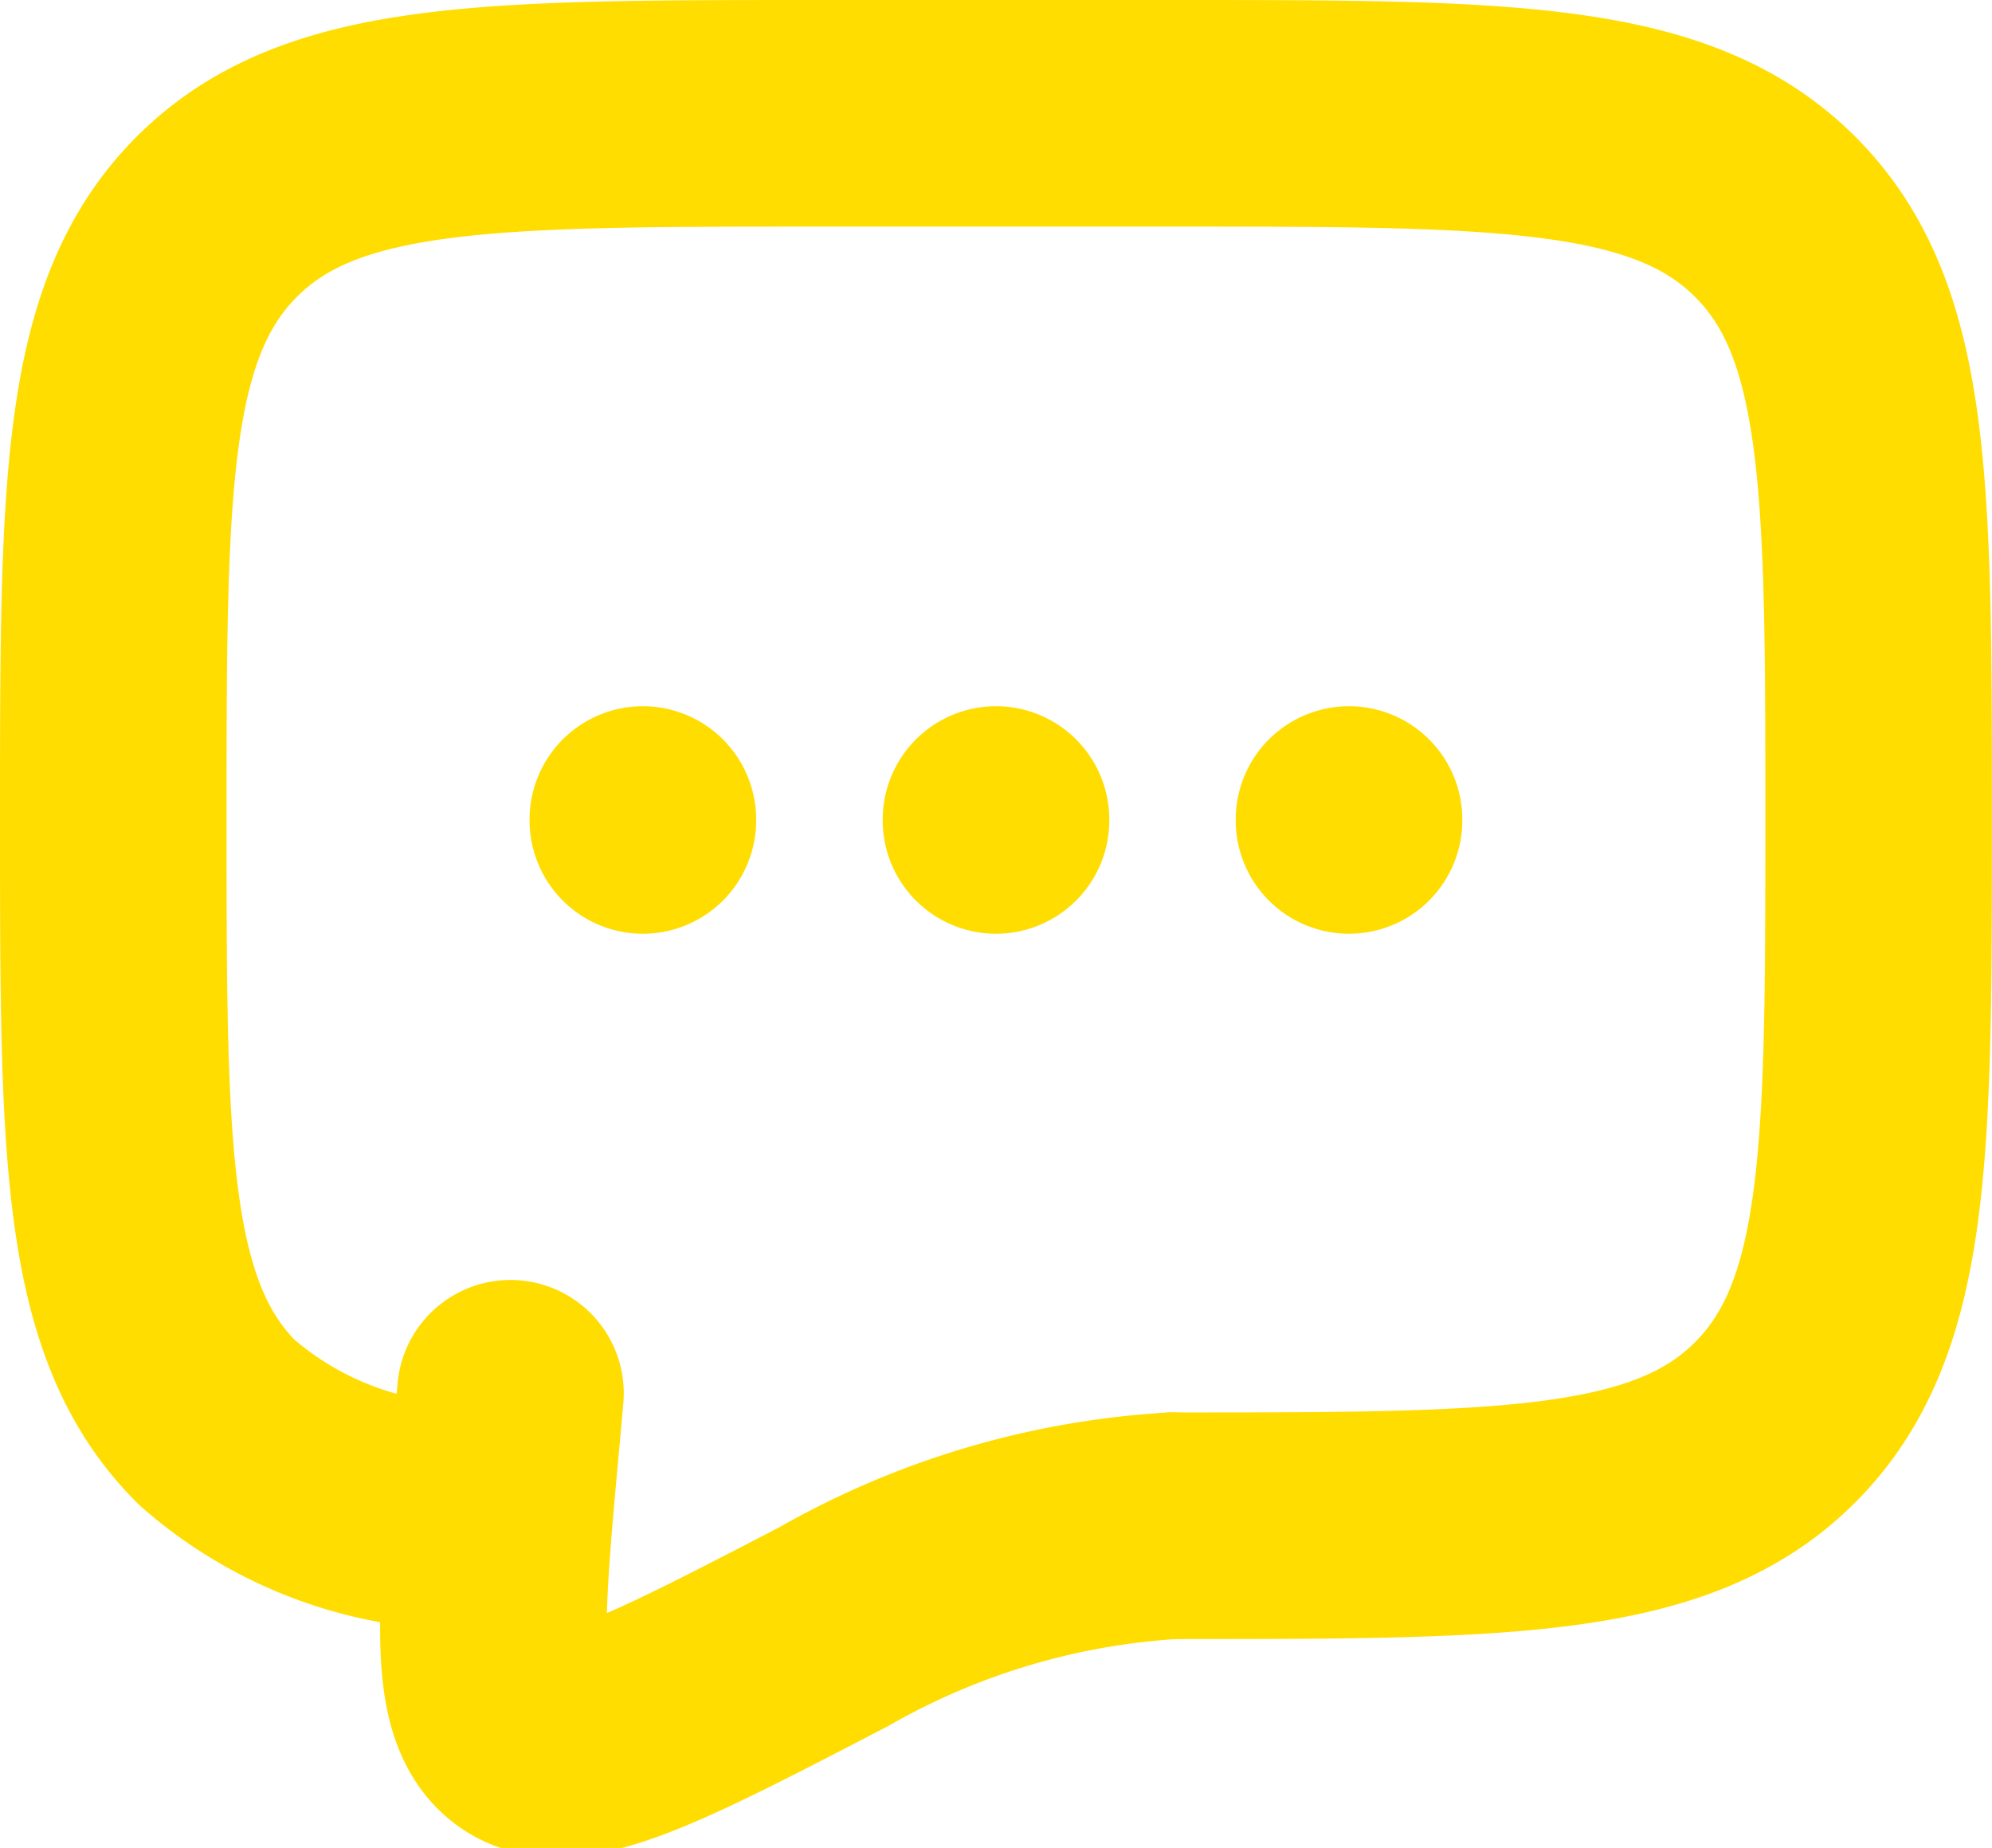 <svg xmlns="http://www.w3.org/2000/svg" width="26.376" height="24.466" viewBox="0 0 26.376 24.466">
  <g id="Icon_akar-chat-dots" data-name="Icon akar-chat-dots" transform="translate(-1.5 -3)">
    <path id="Tracé_272" data-name="Tracé 272" d="M17.025,23.2c4.408,0,6.612,0,7.98-1.37s1.37-3.573,1.37-7.98,0-6.612-1.37-7.98S21.433,4.5,17.025,4.5H12.35c-4.408,0-6.612,0-7.98,1.37S3,9.443,3,13.85s0,6.612,1.37,7.98a5.043,5.043,0,0,0,3.305,1.251" fill="none" stroke="#FFDD00" stroke-linecap="round" stroke-linejoin="round" stroke-width="3"/>
    <path id="Tracé_273" data-name="Tracé 273" d="M16.115,16.5v.012M11.439,16.5v.012m9.35-.012v.012M18.452,25.85a10.28,10.28,0,0,0-4.489,1.338c-2.335,1.212-3.5,1.819-4.078,1.432s-.466-1.584-.248-3.979l.049-.545" transform="translate(-1.427 -2.65)" fill="none" stroke="#FFDD00" stroke-linecap="round" stroke-width="3"/>
  </g>
</svg>
